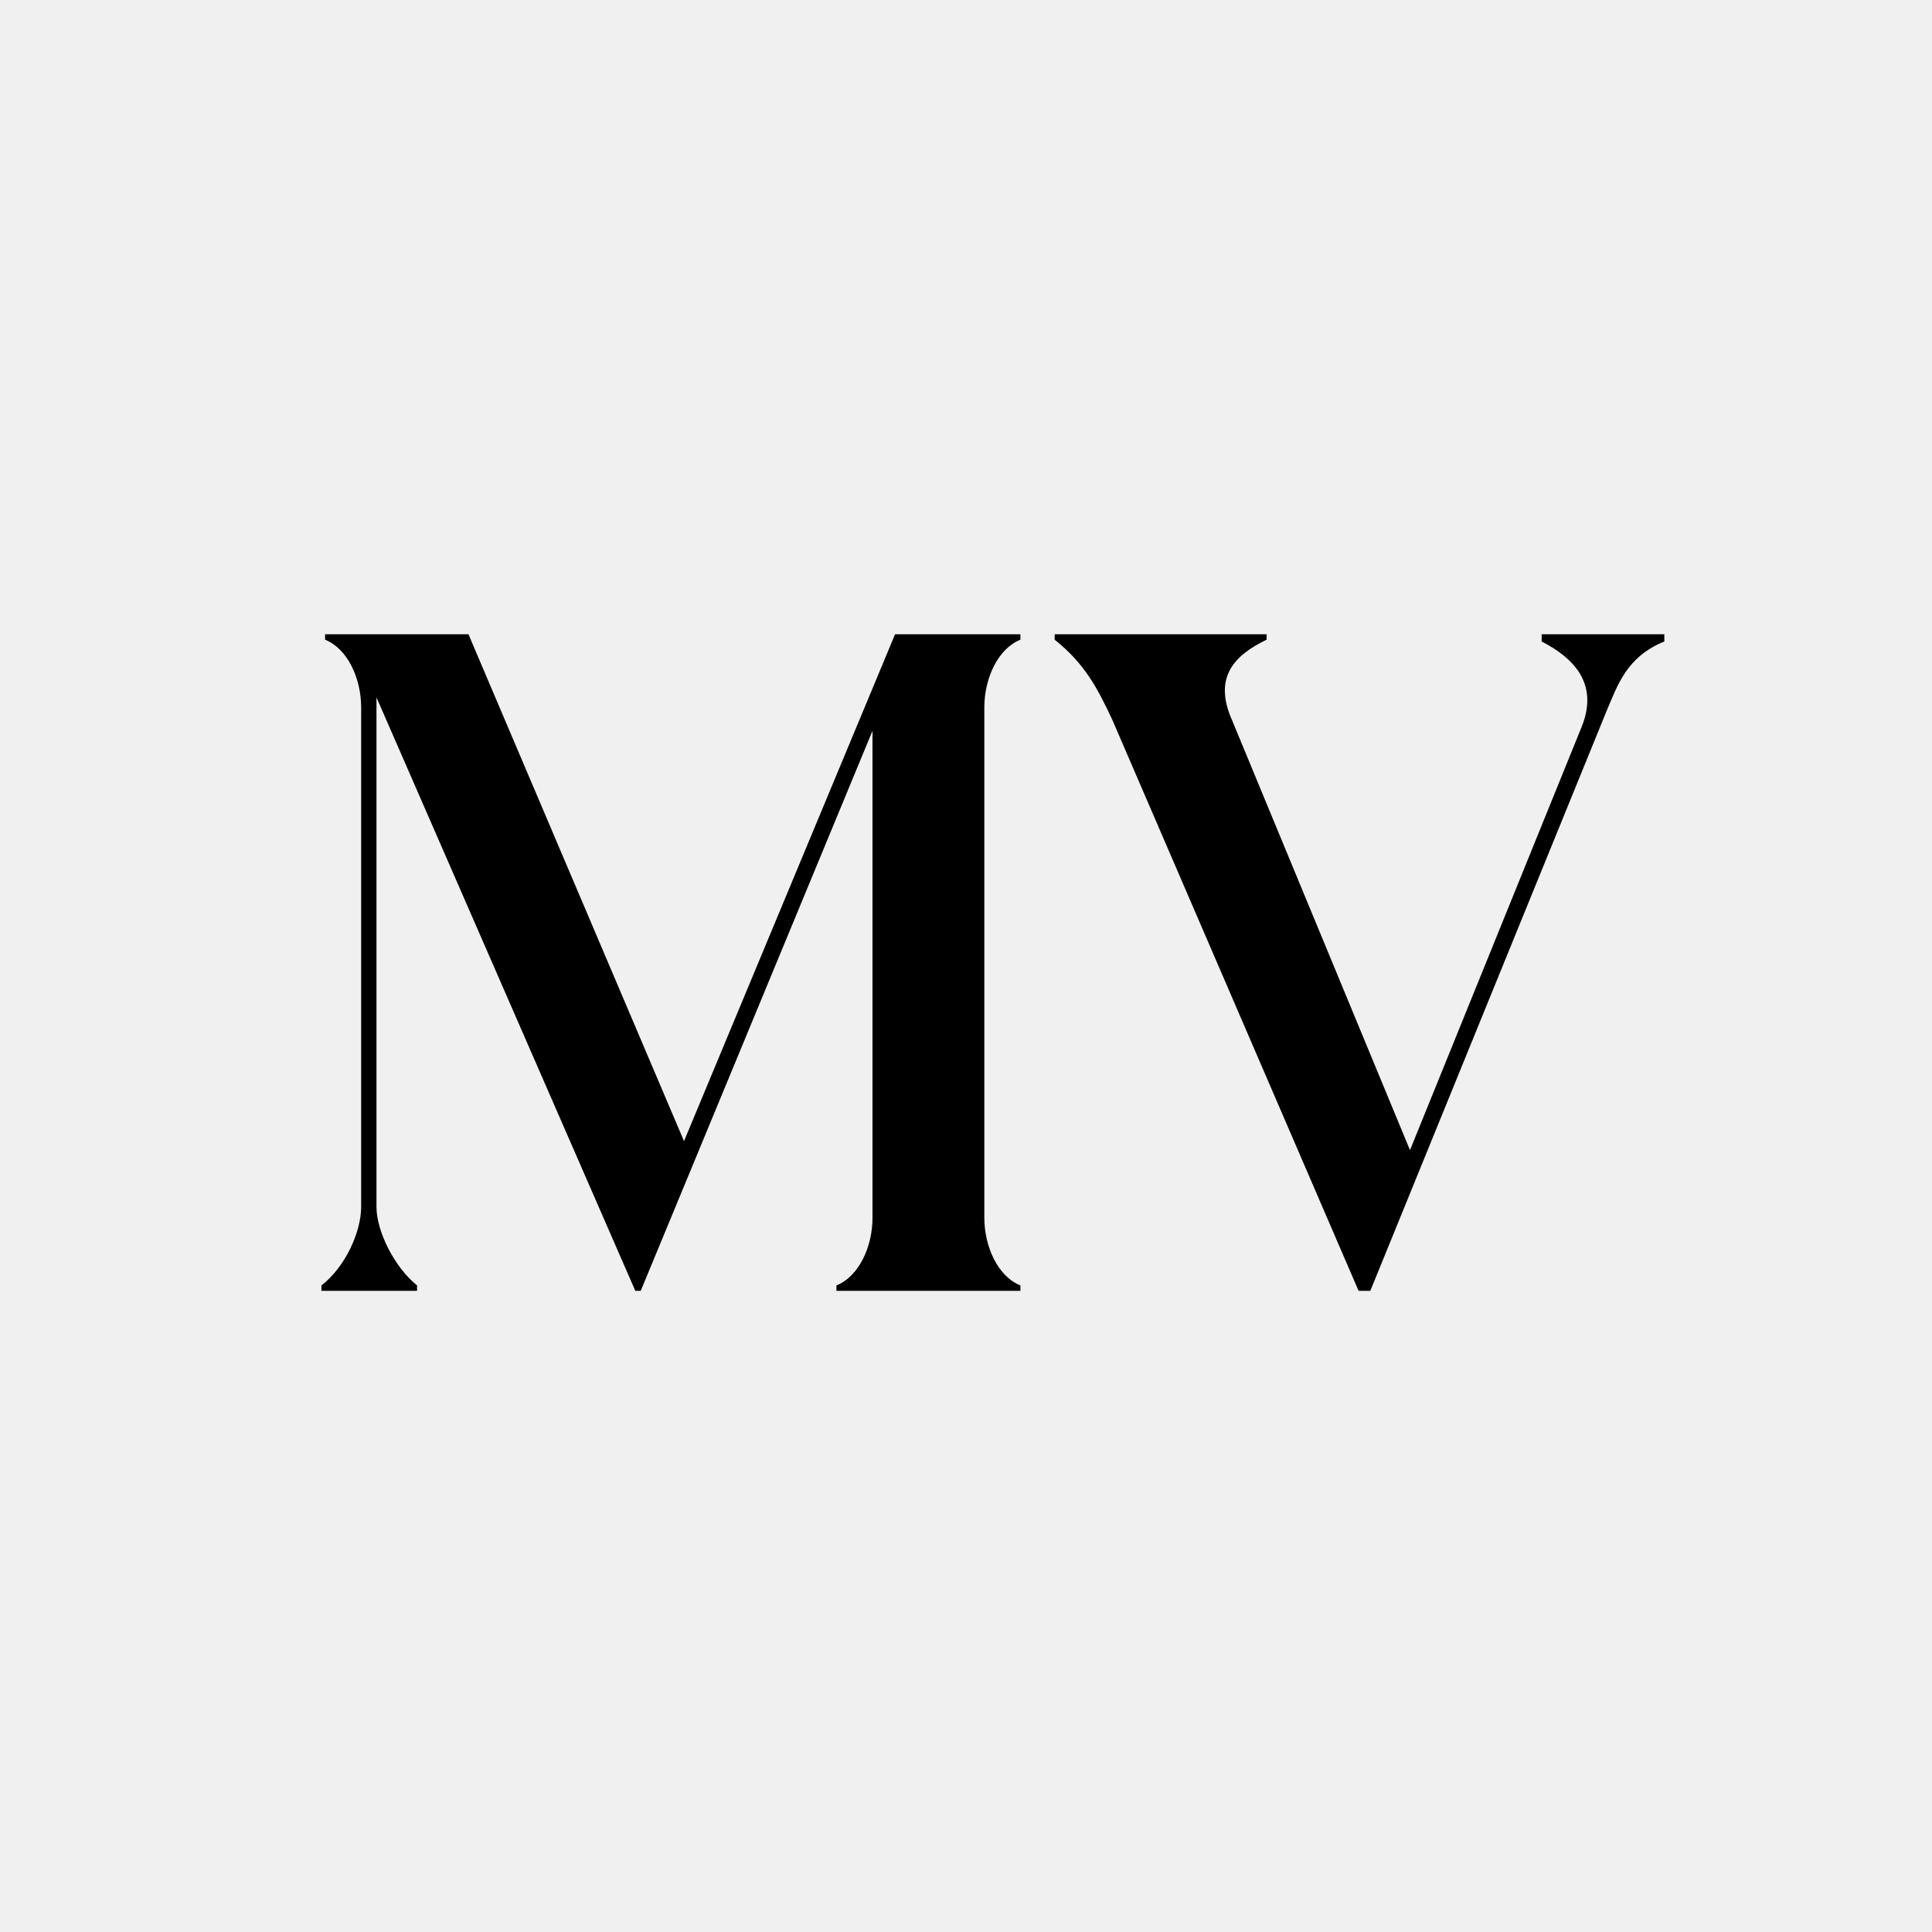 <svg xmlns="http://www.w3.org/2000/svg" fill="none" viewBox="0 0 1080 1080" height="1080" width="1080">
<rect fill="#F0F0F0" height="1080" width="1080"></rect>
<path fill="black" d="M861.8 358.6V354.567H930.364V358.6C909.19 367.171 904.148 383.303 898.099 397.419L766.012 721.585H759.459L621.827 402.461C613.761 385.32 606.702 371.204 589.562 357.592V354.567H708.036V357.592C690.391 366.162 677.787 378.262 688.878 402.965L788.195 642.938L884.487 405.486C893.561 381.791 879.445 367.675 861.8 358.6Z"></path>
<path fill="black" d="M570.416 354.567V357.592C557.812 362.633 550.25 379.27 550.25 395.403V680.749C550.25 696.882 557.812 713.518 570.416 718.56V721.585H467.57V718.56C480.174 713.518 487.736 696.882 487.736 680.749V408.51L358.171 721.585H355.146L210.456 389.857V674.699C210.456 688.311 220.539 708.477 233.143 718.56V721.585H179.703V718.56C193.315 707.973 201.886 688.311 201.886 674.699V395.403C201.886 379.27 194.323 362.633 181.72 357.592V354.567H261.879L382.37 637.897L500.34 354.567H570.416Z"></path>
</svg>
